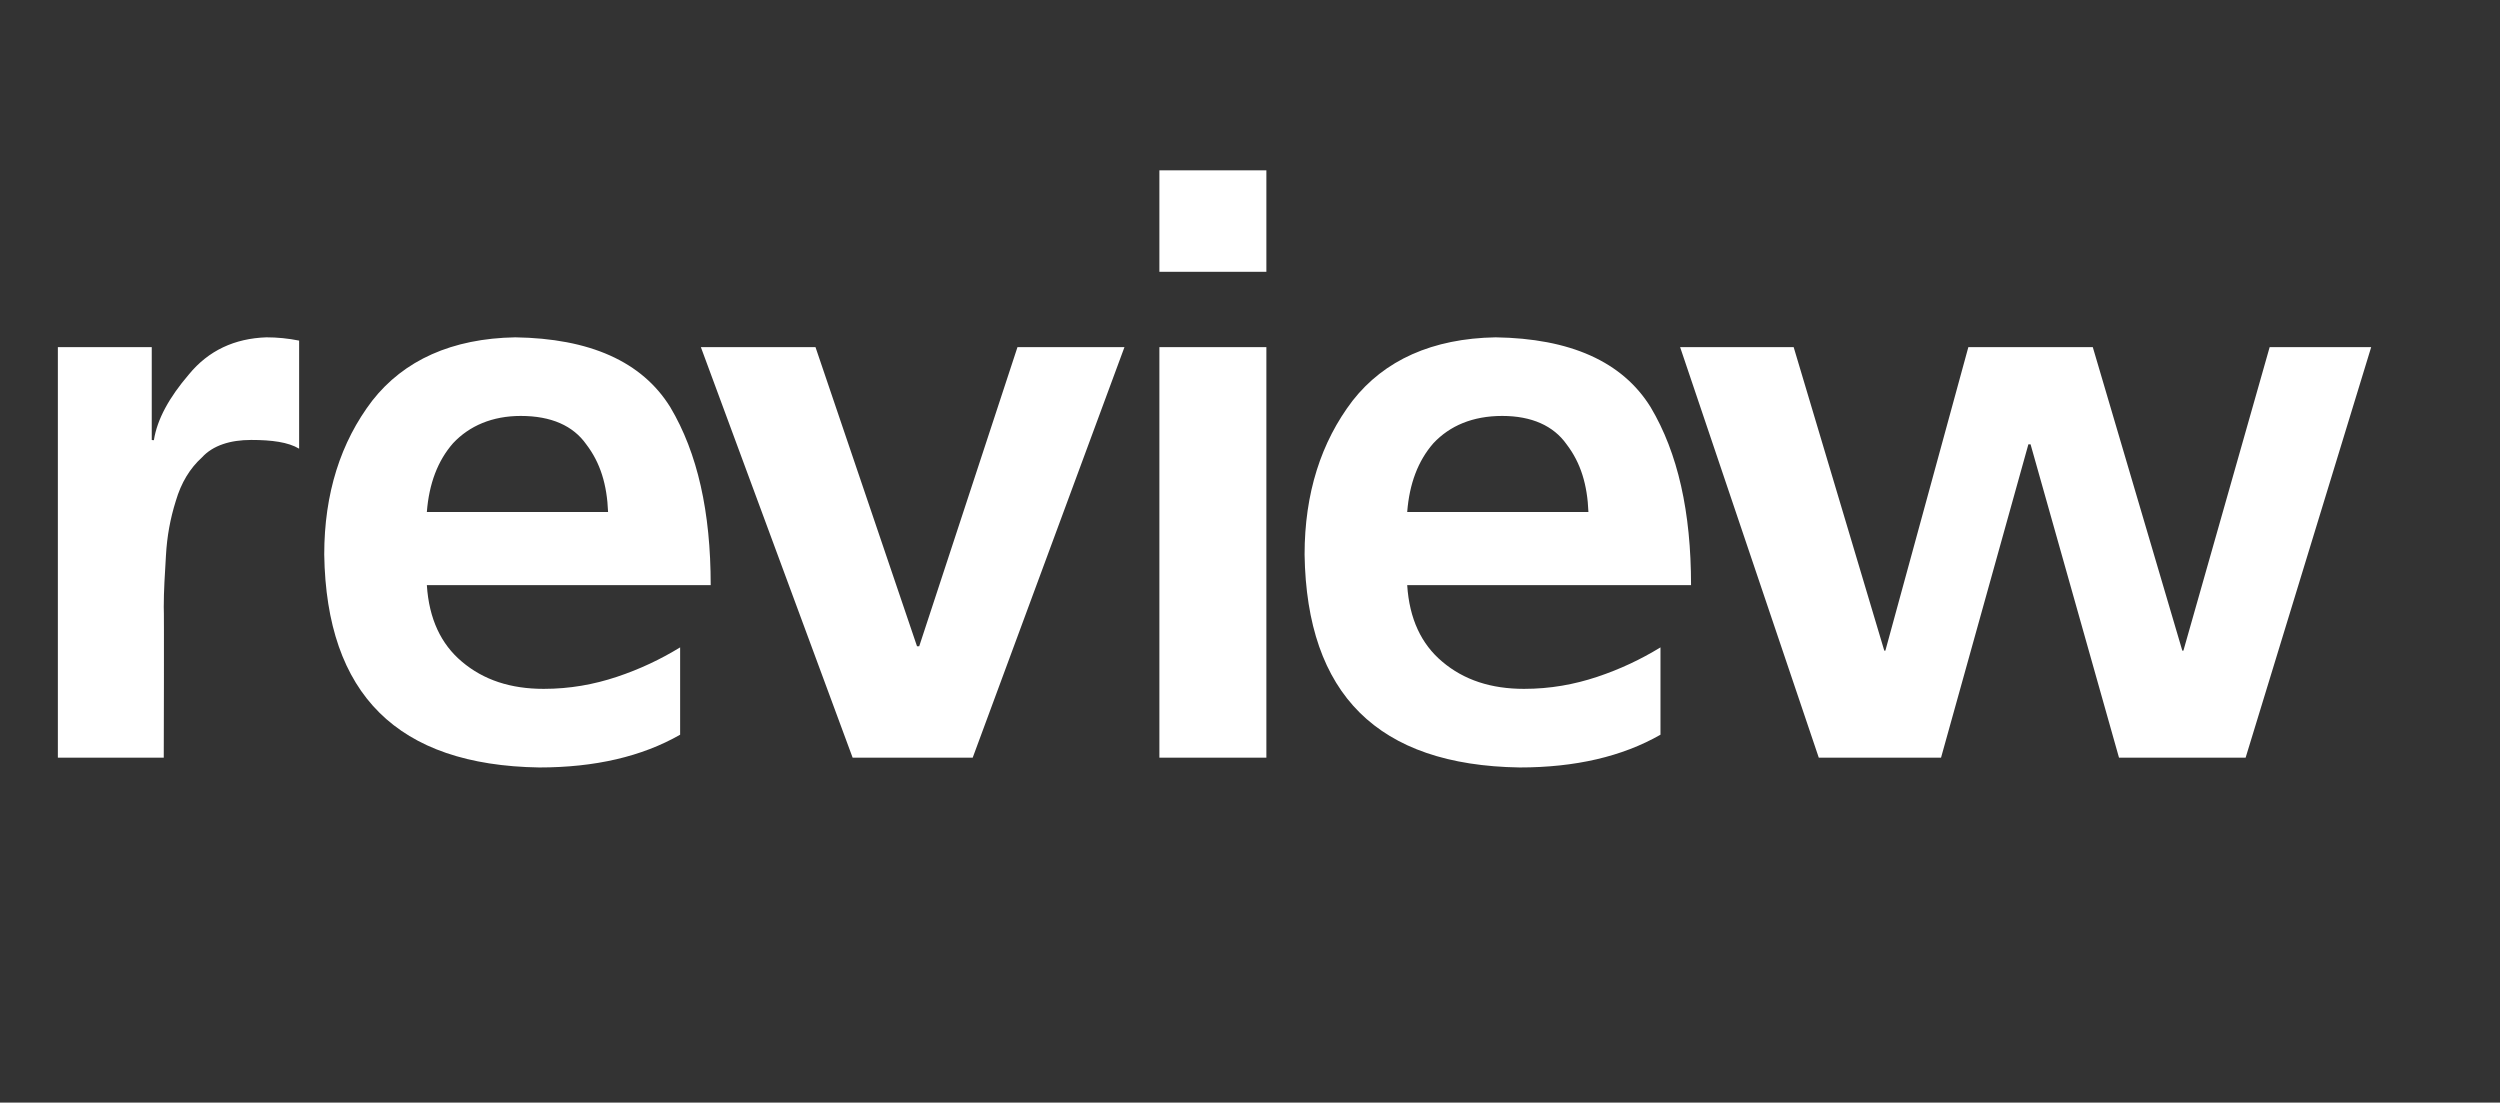 <?xml version="1.0" standalone="no"?><!DOCTYPE svg PUBLIC "-//W3C//DTD SVG 1.1//EN" "http://www.w3.org/Graphics/SVG/1.1/DTD/svg11.dtd"><svg xmlns="http://www.w3.org/2000/svg" version="1.1" width="229px" height="101px" viewBox="0 -11 229 101" style="top:-11px"><rect x="0" y="-11" width="229" height="101" fill="#333333" stroke="none"/><desc>review</desc><defs/><g id="Polygon300452"><path d="m5.3 20.8l8.6 0l0 8.5c0 0 .19.05.2 0c.3-1.9 1.4-3.9 3.2-6c1.8-2.2 4.2-3.3 7.1-3.4c1 0 2 .1 3 .3c0 0 0 9.9 0 9.9c-1-.6-2.5-.8-4.4-.8c-1.9 0-3.5.5-4.5 1.6c-1.1 1-1.9 2.3-2.4 4c-.5 1.6-.8 3.2-.9 5c-.1 1.7-.2 3.2-.2 4.7c.04.01 0 13.8 0 13.8l-9.7 0l0-37.6zm50.4 15.1c-.1-2.5-.7-4.5-2-6.2c-1.2-1.7-3.2-2.6-6-2.6c-2.6 0-4.7.9-6.2 2.5c-1.4 1.6-2.2 3.7-2.4 6.3c0 0 16.6 0 16.6 0zm6.6 20.4c-3.5 2-7.8 3-12.9 3c-13-.2-19.5-6.7-19.7-19.5c0-5.6 1.5-10.3 4.4-14.1c2.9-3.7 7.3-5.7 13.1-5.8c6.8.1 11.6 2.2 14.2 6.4c2.5 4.2 3.7 9.6 3.7 16.3c0 0-26 0-26 0c.2 3.1 1.3 5.4 3.2 7c2 1.7 4.5 2.5 7.5 2.5c2.4 0 4.6-.4 6.7-1.1c2.1-.7 4-1.6 5.8-2.7c0 0 0 8 0 8zm1.9-35.5l10.5 0l9.3 27.4l.2 0l9-27.4l9.8 0l-13.9 37.6l-11 0l-13.9-37.6zm42 0l9.8 0l0 37.6l-9.8 0l0-37.6zm0-16.2l9.8 0l0 9.3l-9.8 0l0-9.3zm39.3 31.3c-.1-2.5-.7-4.5-2-6.2c-1.2-1.7-3.2-2.6-5.9-2.6c-2.7 0-4.8.9-6.3 2.5c-1.4 1.6-2.2 3.7-2.4 6.3c0 0 16.6 0 16.6 0zm6.6 20.4c-3.5 2-7.8 3-12.9 3c-13-.2-19.5-6.7-19.7-19.5c0-5.6 1.5-10.3 4.4-14.1c2.9-3.7 7.3-5.7 13.1-5.8c6.8.1 11.6 2.2 14.2 6.4c2.5 4.2 3.7 9.6 3.7 16.3c0 0-26 0-26 0c.2 3.1 1.3 5.4 3.2 7c2 1.7 4.5 2.5 7.5 2.5c2.4 0 4.6-.4 6.7-1.1c2.1-.7 4-1.6 5.8-2.7c0 0 0 8 0 8zm1.8-35.5l10.4 0l8.3 27.8l.1 0l7.6-27.8l11.4 0l8.2 27.8l.1 0l7.9-27.8l9.3 0l-11.5 37.6l-11.6 0l-8.1-28.7l-.2 0l-8 28.7l-11.2 0l-12.7-37.6z" stroke="none" fill="#fff"/></g></svg>